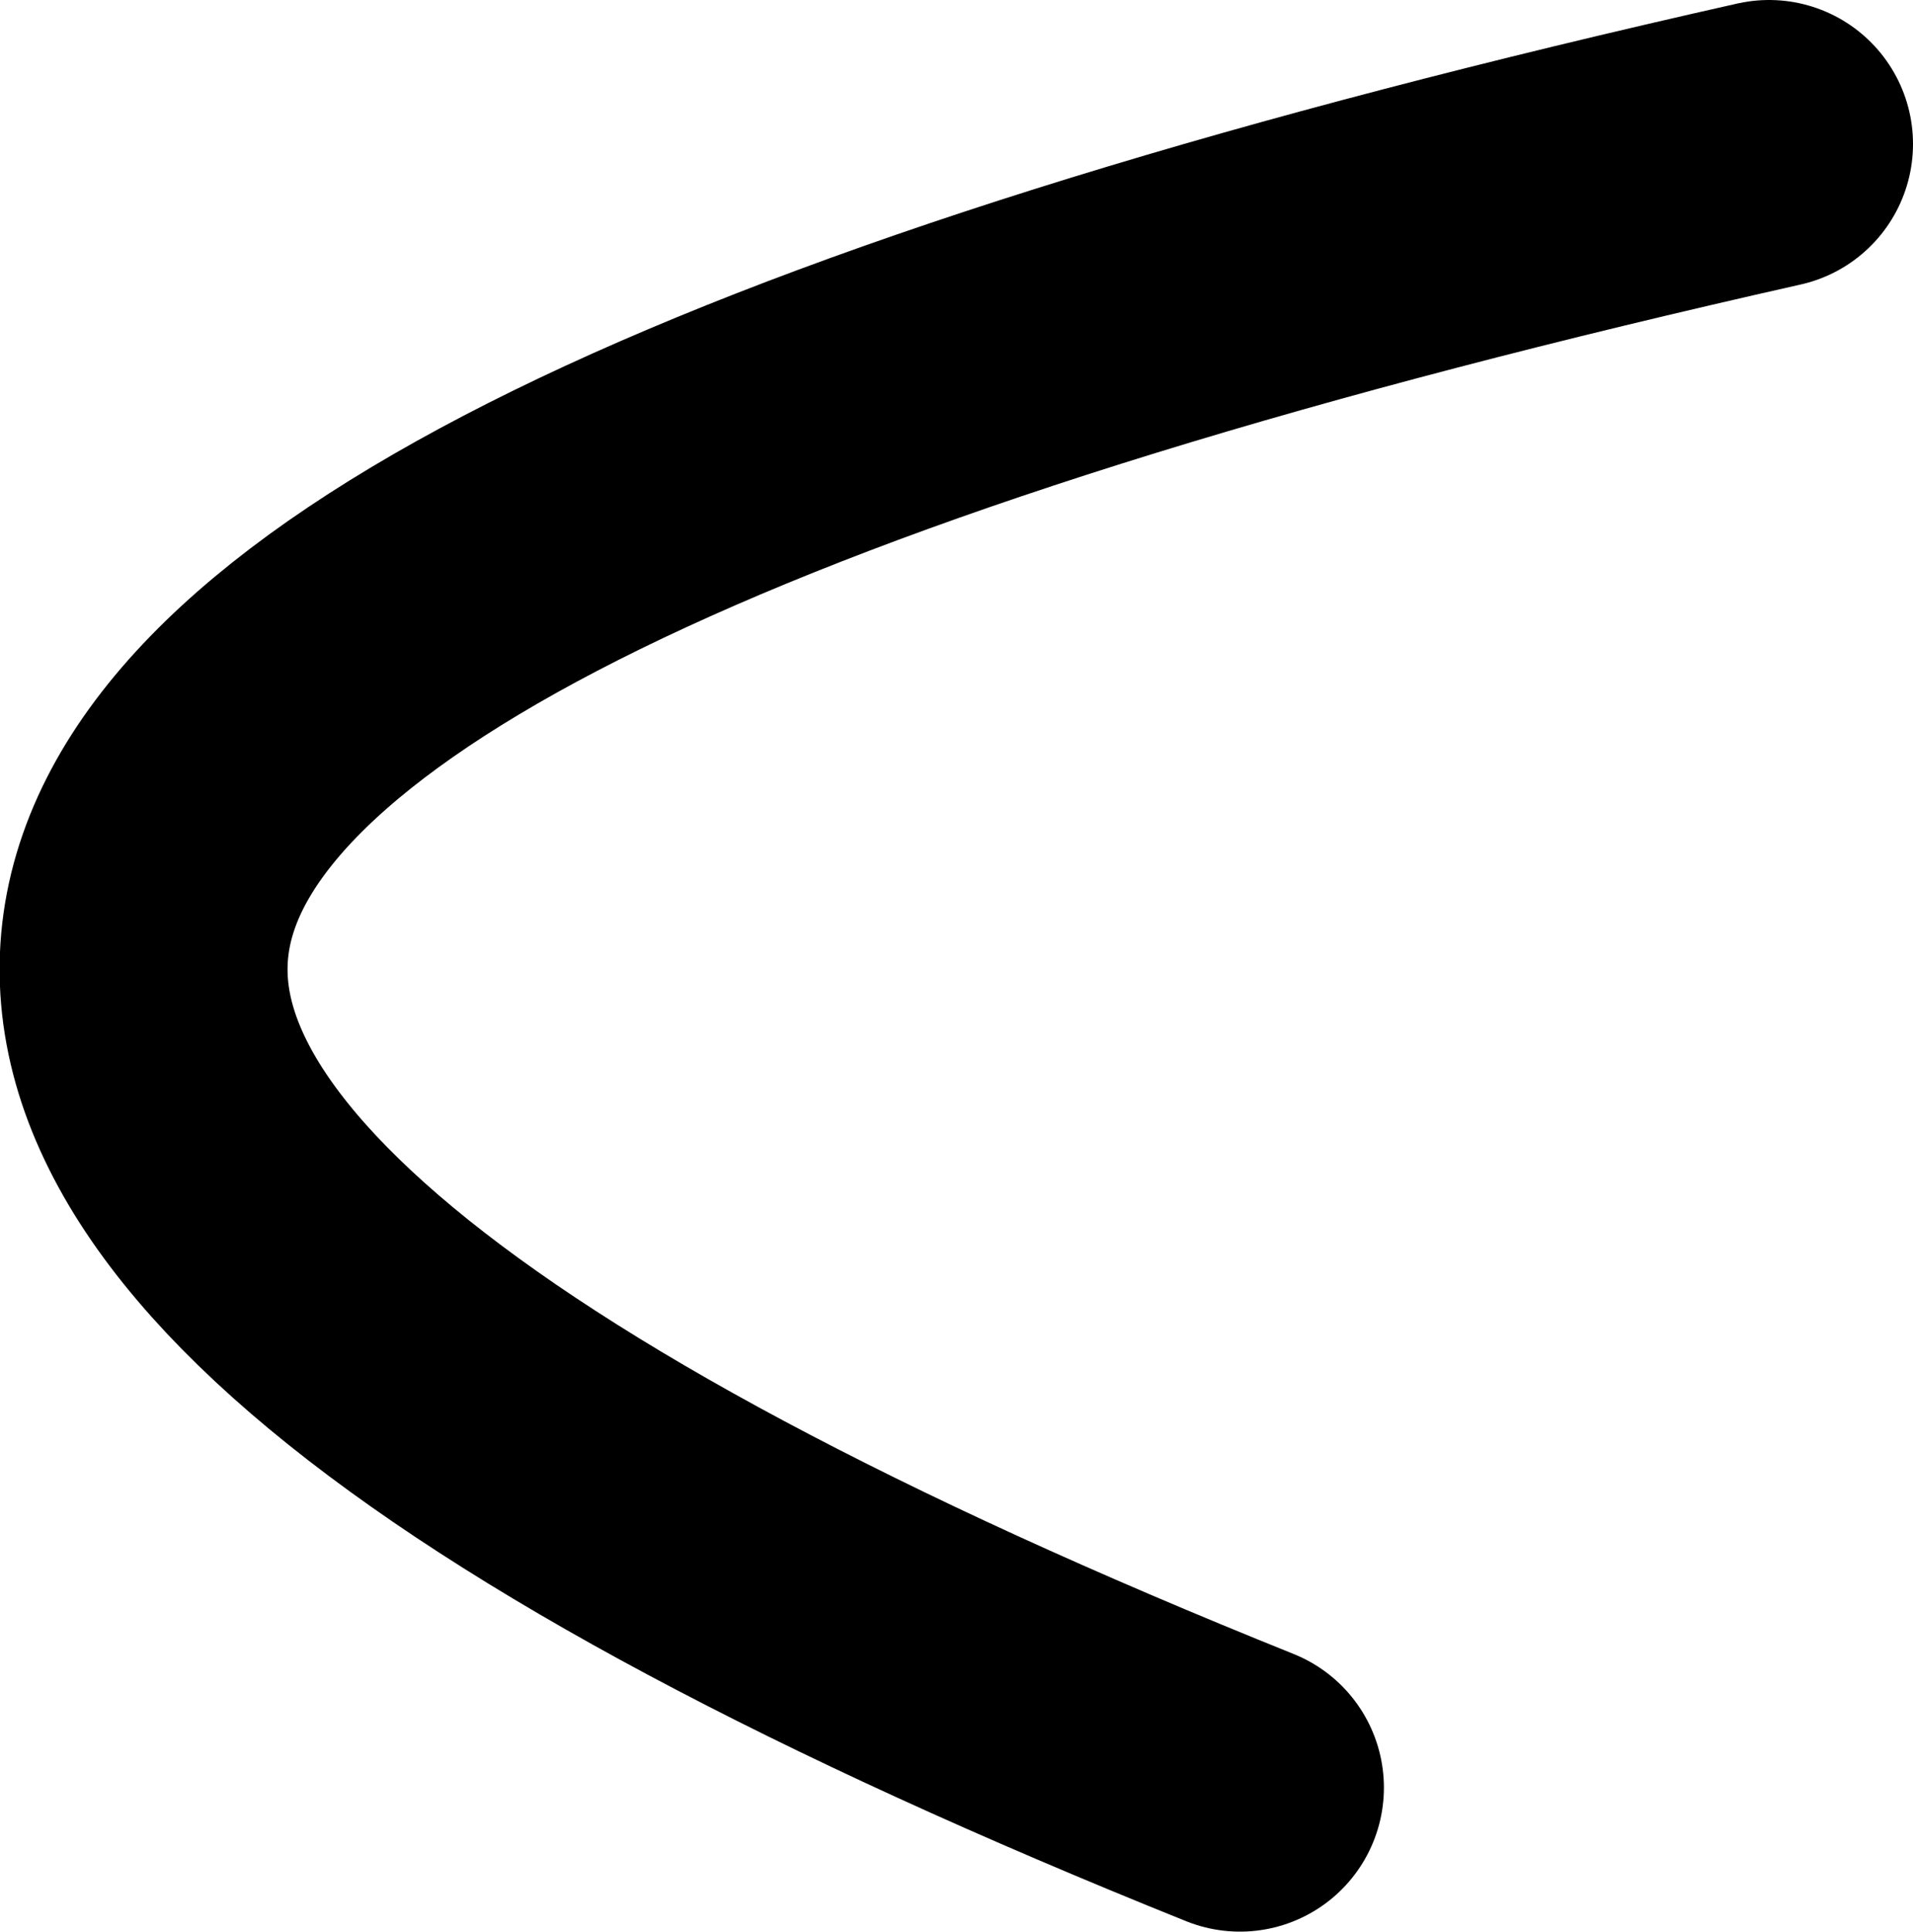 <?xml version="1.0" encoding="UTF-8" standalone="no"?>
<svg xmlns:xlink="http://www.w3.org/1999/xlink" height="53.65px" width="53.15px" xmlns="http://www.w3.org/2000/svg">
  <g transform="matrix(1.0, 0.0, 0.0, 1.0, 72.4, 84.15)">
    <path d="M-37.95 -34.5 Q-105.5 -61.65 -23.25 -80.15" fill="none" stroke="#000000" stroke-linecap="round" stroke-linejoin="round" stroke-width="8.0"/>
  </g>
</svg>
